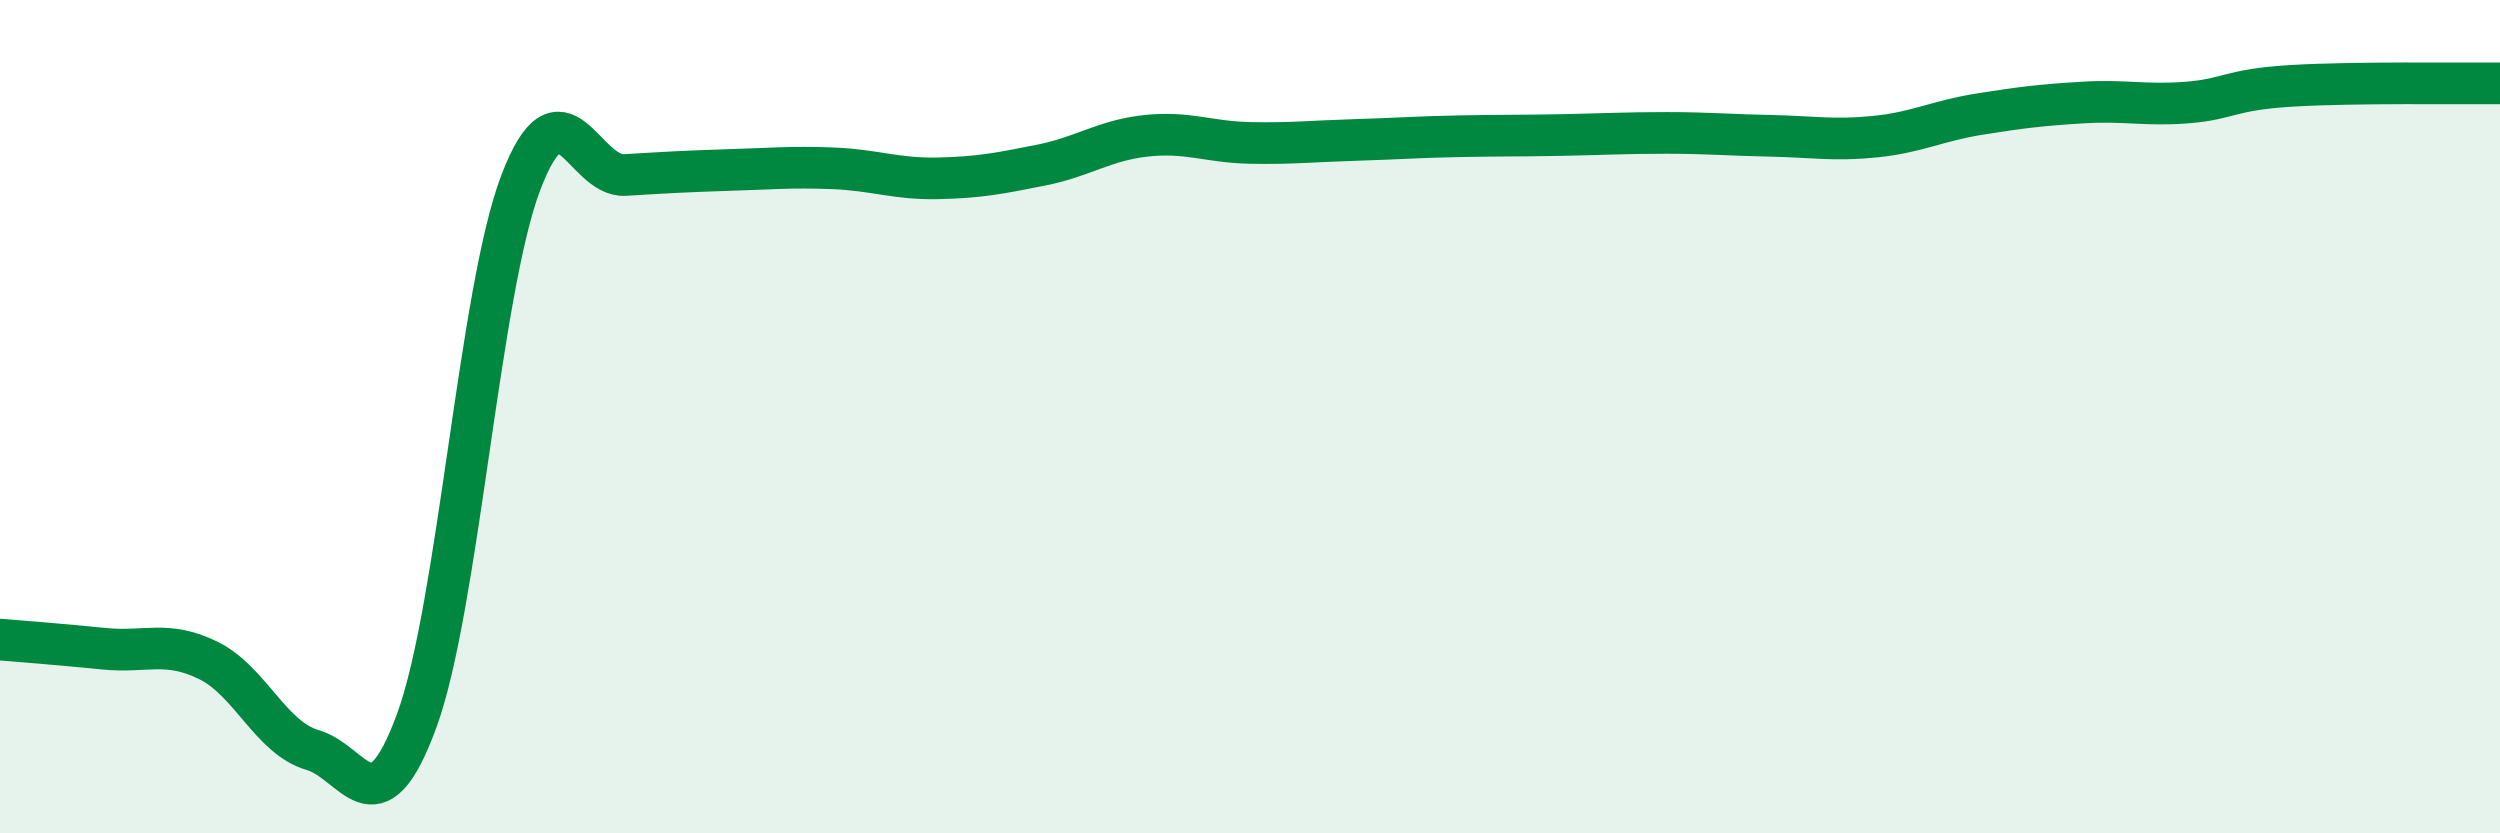 
    <svg width="60" height="20" viewBox="0 0 60 20" xmlns="http://www.w3.org/2000/svg">
      <path
        d="M 0,15.35 C 0.5,15.39 1.5,15.47 2.5,15.57 C 3.5,15.67 4,15.36 5,15.85 C 6,16.34 6.5,17.71 7.5,18 C 8.5,18.29 9,20.02 10,17.3 C 11,14.58 11.5,7 12.5,4.38 C 13.5,1.76 14,4.26 15,4.2 C 16,4.14 16.5,4.11 17.5,4.08 C 18.5,4.05 19,4 20,4.04 C 21,4.08 21.5,4.3 22.5,4.28 C 23.5,4.26 24,4.16 25,3.96 C 26,3.76 26.5,3.37 27.5,3.26 C 28.5,3.15 29,3.41 30,3.43 C 31,3.45 31.5,3.39 32.5,3.36 C 33.5,3.33 34,3.29 35,3.27 C 36,3.25 36.5,3.26 37.5,3.24 C 38.5,3.22 39,3.19 40,3.19 C 41,3.19 41.5,3.24 42.5,3.26 C 43.5,3.28 44,3.38 45,3.28 C 46,3.18 46.5,2.9 47.5,2.74 C 48.5,2.58 49,2.52 50,2.46 C 51,2.4 51.5,2.54 52.5,2.46 C 53.5,2.38 53.5,2.15 55,2.06 C 56.5,1.97 59,2.01 60,2L60 20L0 20Z"
        fill="#008740"
        opacity="0.1"
        stroke-linecap="round"
        stroke-linejoin="round"
      />
      <path
        d="M 0,15.35 C 0.5,15.39 1.5,15.47 2.5,15.57 C 3.5,15.67 4,15.36 5,15.85 C 6,16.34 6.5,17.71 7.5,18 C 8.5,18.29 9,20.02 10,17.3 C 11,14.58 11.5,7 12.5,4.38 C 13.5,1.76 14,4.26 15,4.2 C 16,4.14 16.5,4.11 17.5,4.08 C 18.5,4.05 19,4 20,4.04 C 21,4.08 21.5,4.3 22.5,4.28 C 23.5,4.26 24,4.16 25,3.96 C 26,3.76 26.5,3.37 27.5,3.26 C 28.5,3.15 29,3.41 30,3.43 C 31,3.45 31.5,3.39 32.5,3.36 C 33.5,3.33 34,3.29 35,3.27 C 36,3.25 36.5,3.26 37.5,3.24 C 38.5,3.22 39,3.19 40,3.19 C 41,3.19 41.5,3.24 42.5,3.26 C 43.5,3.28 44,3.38 45,3.28 C 46,3.18 46.5,2.9 47.5,2.74 C 48.5,2.58 49,2.52 50,2.46 C 51,2.4 51.5,2.54 52.5,2.46 C 53.5,2.38 53.5,2.15 55,2.06 C 56.5,1.97 59,2.01 60,2"
        stroke="#008740"
        stroke-width="1"
        fill="none"
        stroke-linecap="round"
        stroke-linejoin="round"
      />
    </svg>
  